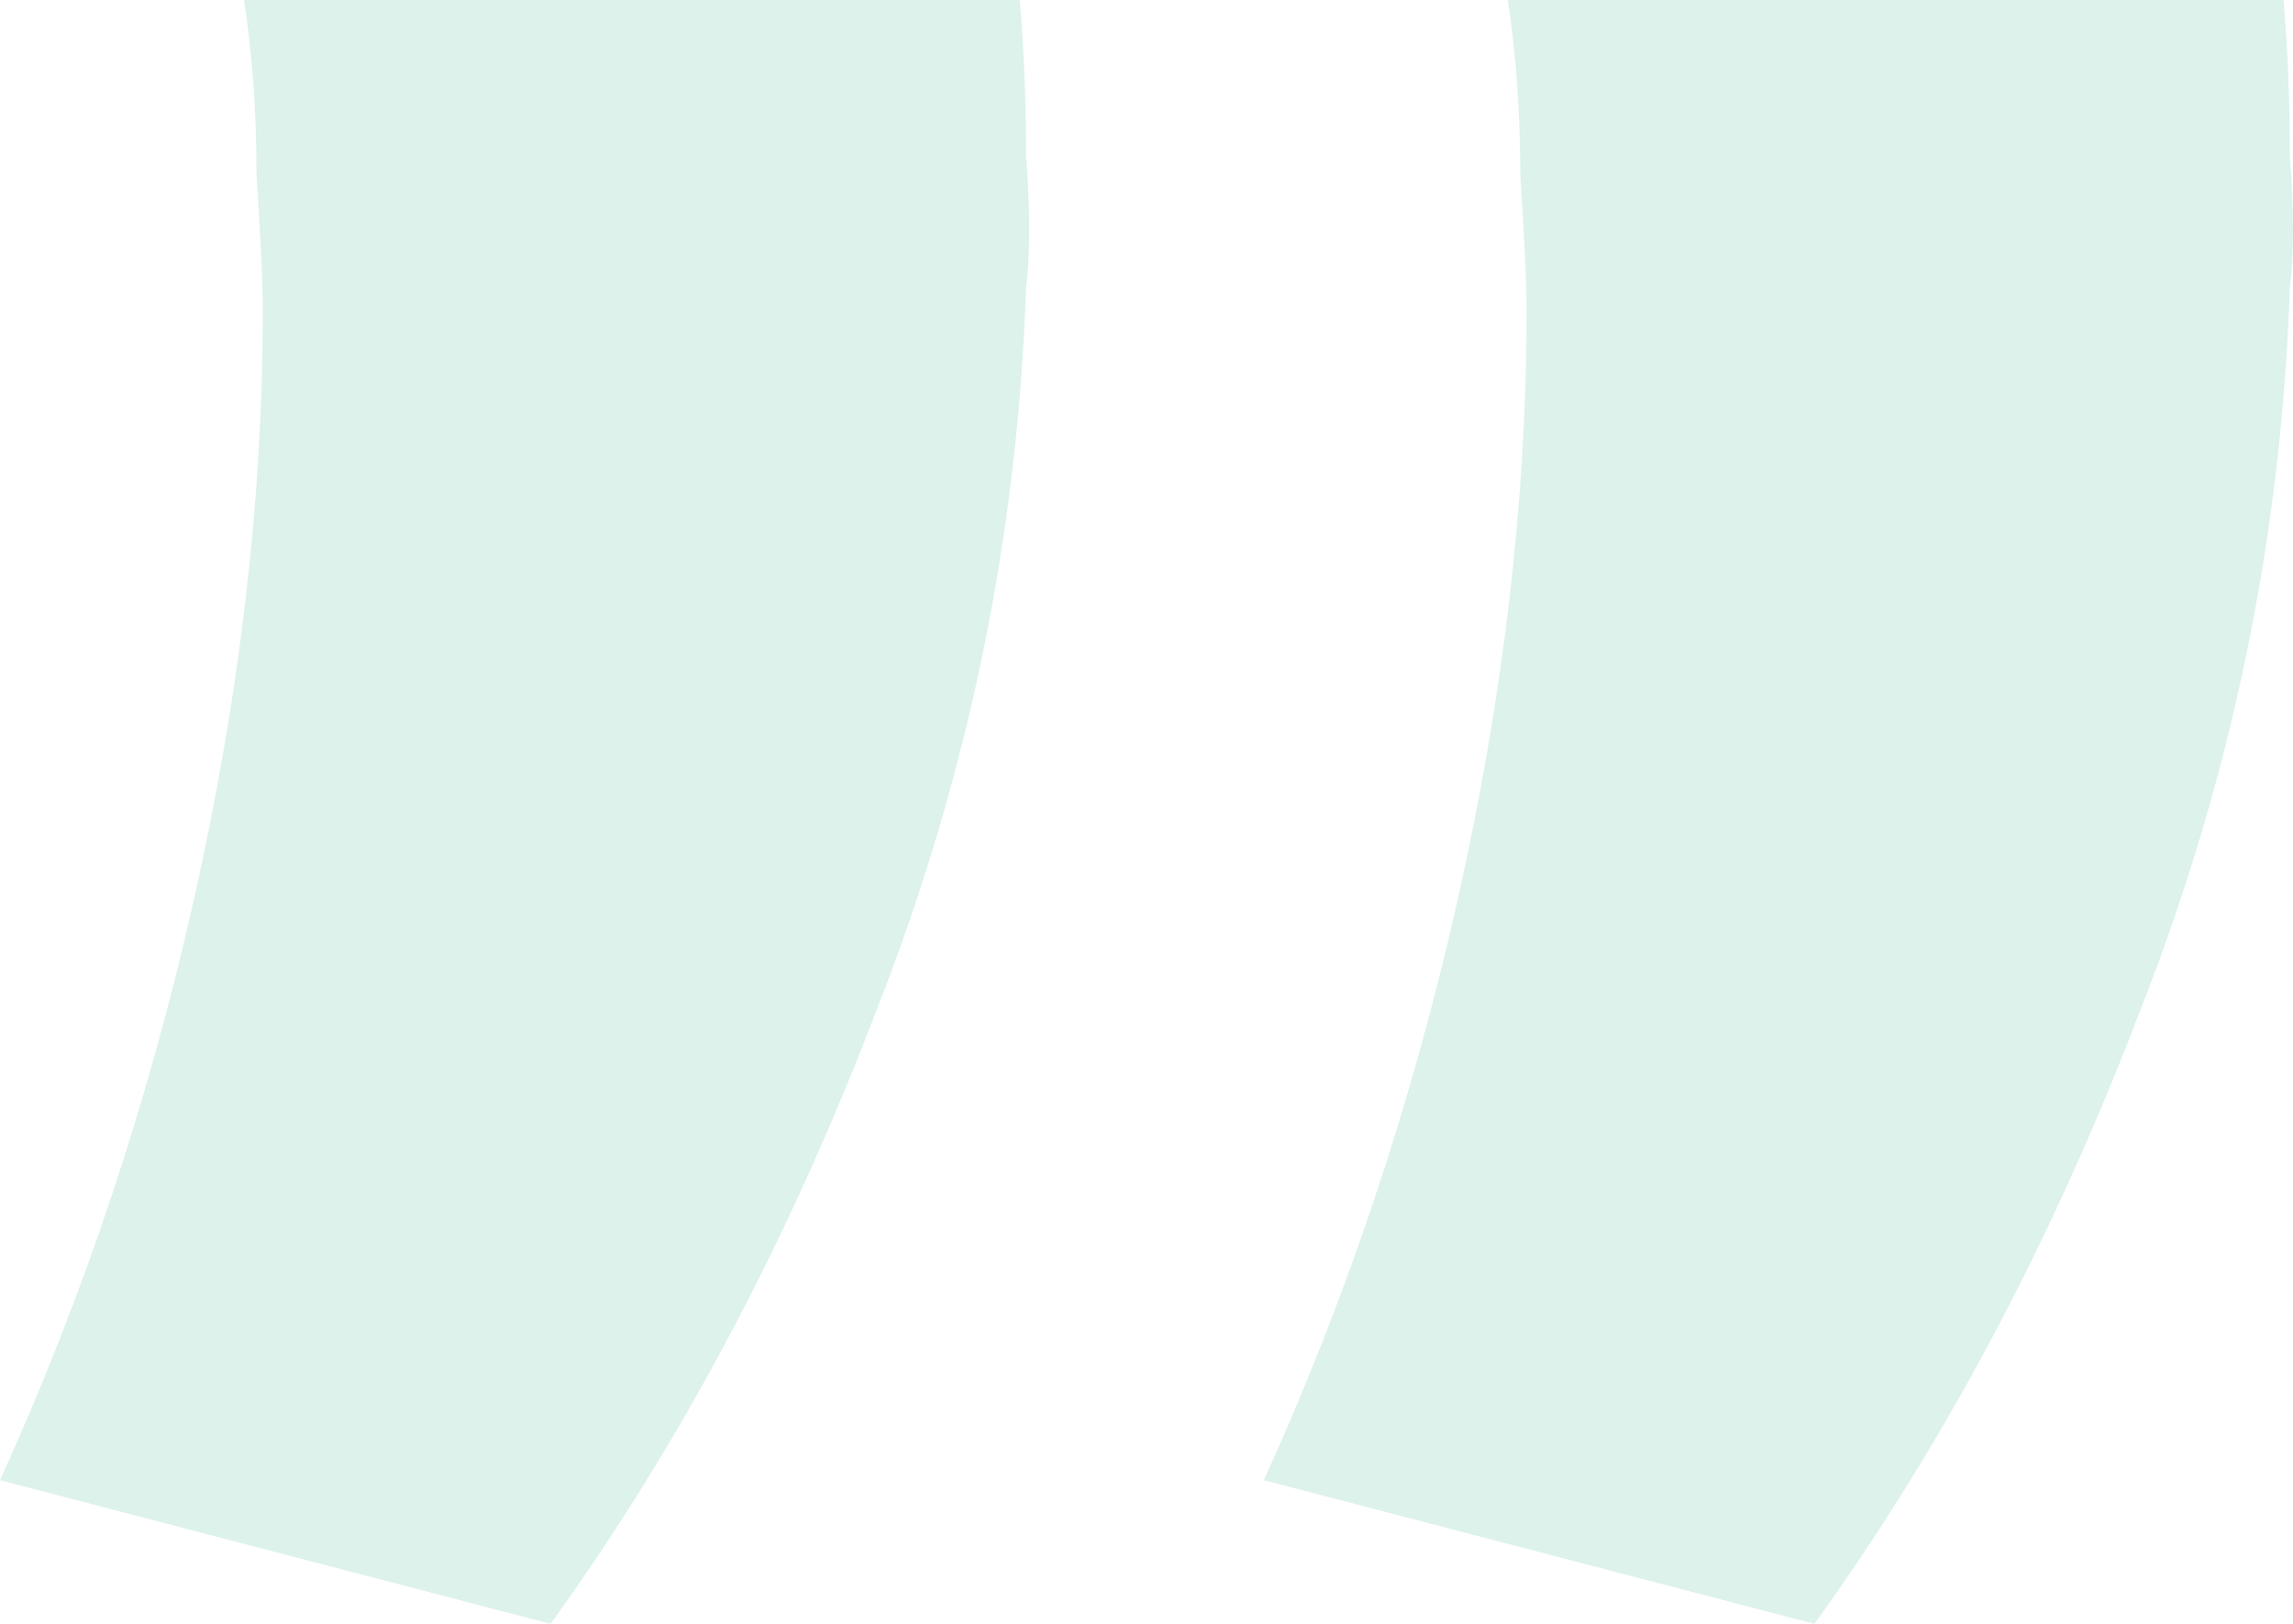 <svg width="48" height="34" viewBox="0 0 48 34" fill="none" xmlns="http://www.w3.org/2000/svg">
<path opacity="0.2" d="M21.348 0C21.435 1.046 21.479 2.136 21.479 3.269C21.566 4.403 21.566 5.318 21.479 6.015C21.304 11.246 20.256 16.303 18.336 21.185C16.502 25.98 14.232 30.251 11.525 34L0 30.992C1.746 27.156 3.1 23.103 4.06 18.831C5.02 14.559 5.501 10.461 5.501 6.538C5.501 5.928 5.457 4.969 5.37 3.662C5.37 2.354 5.282 1.133 5.108 0H21.348ZM47.803 0C47.891 1.046 47.934 2.136 47.934 3.269C48.022 4.403 48.022 5.318 47.934 6.015C47.76 11.246 46.712 16.303 44.791 21.185C42.958 25.98 40.688 30.251 37.981 34L26.456 30.992C28.202 27.156 29.555 23.103 30.516 18.831C31.476 14.559 31.956 10.461 31.956 6.538C31.956 5.928 31.913 4.969 31.825 3.662C31.825 2.354 31.738 1.133 31.563 0H47.803Z" fill="#52C199"/>
</svg>
